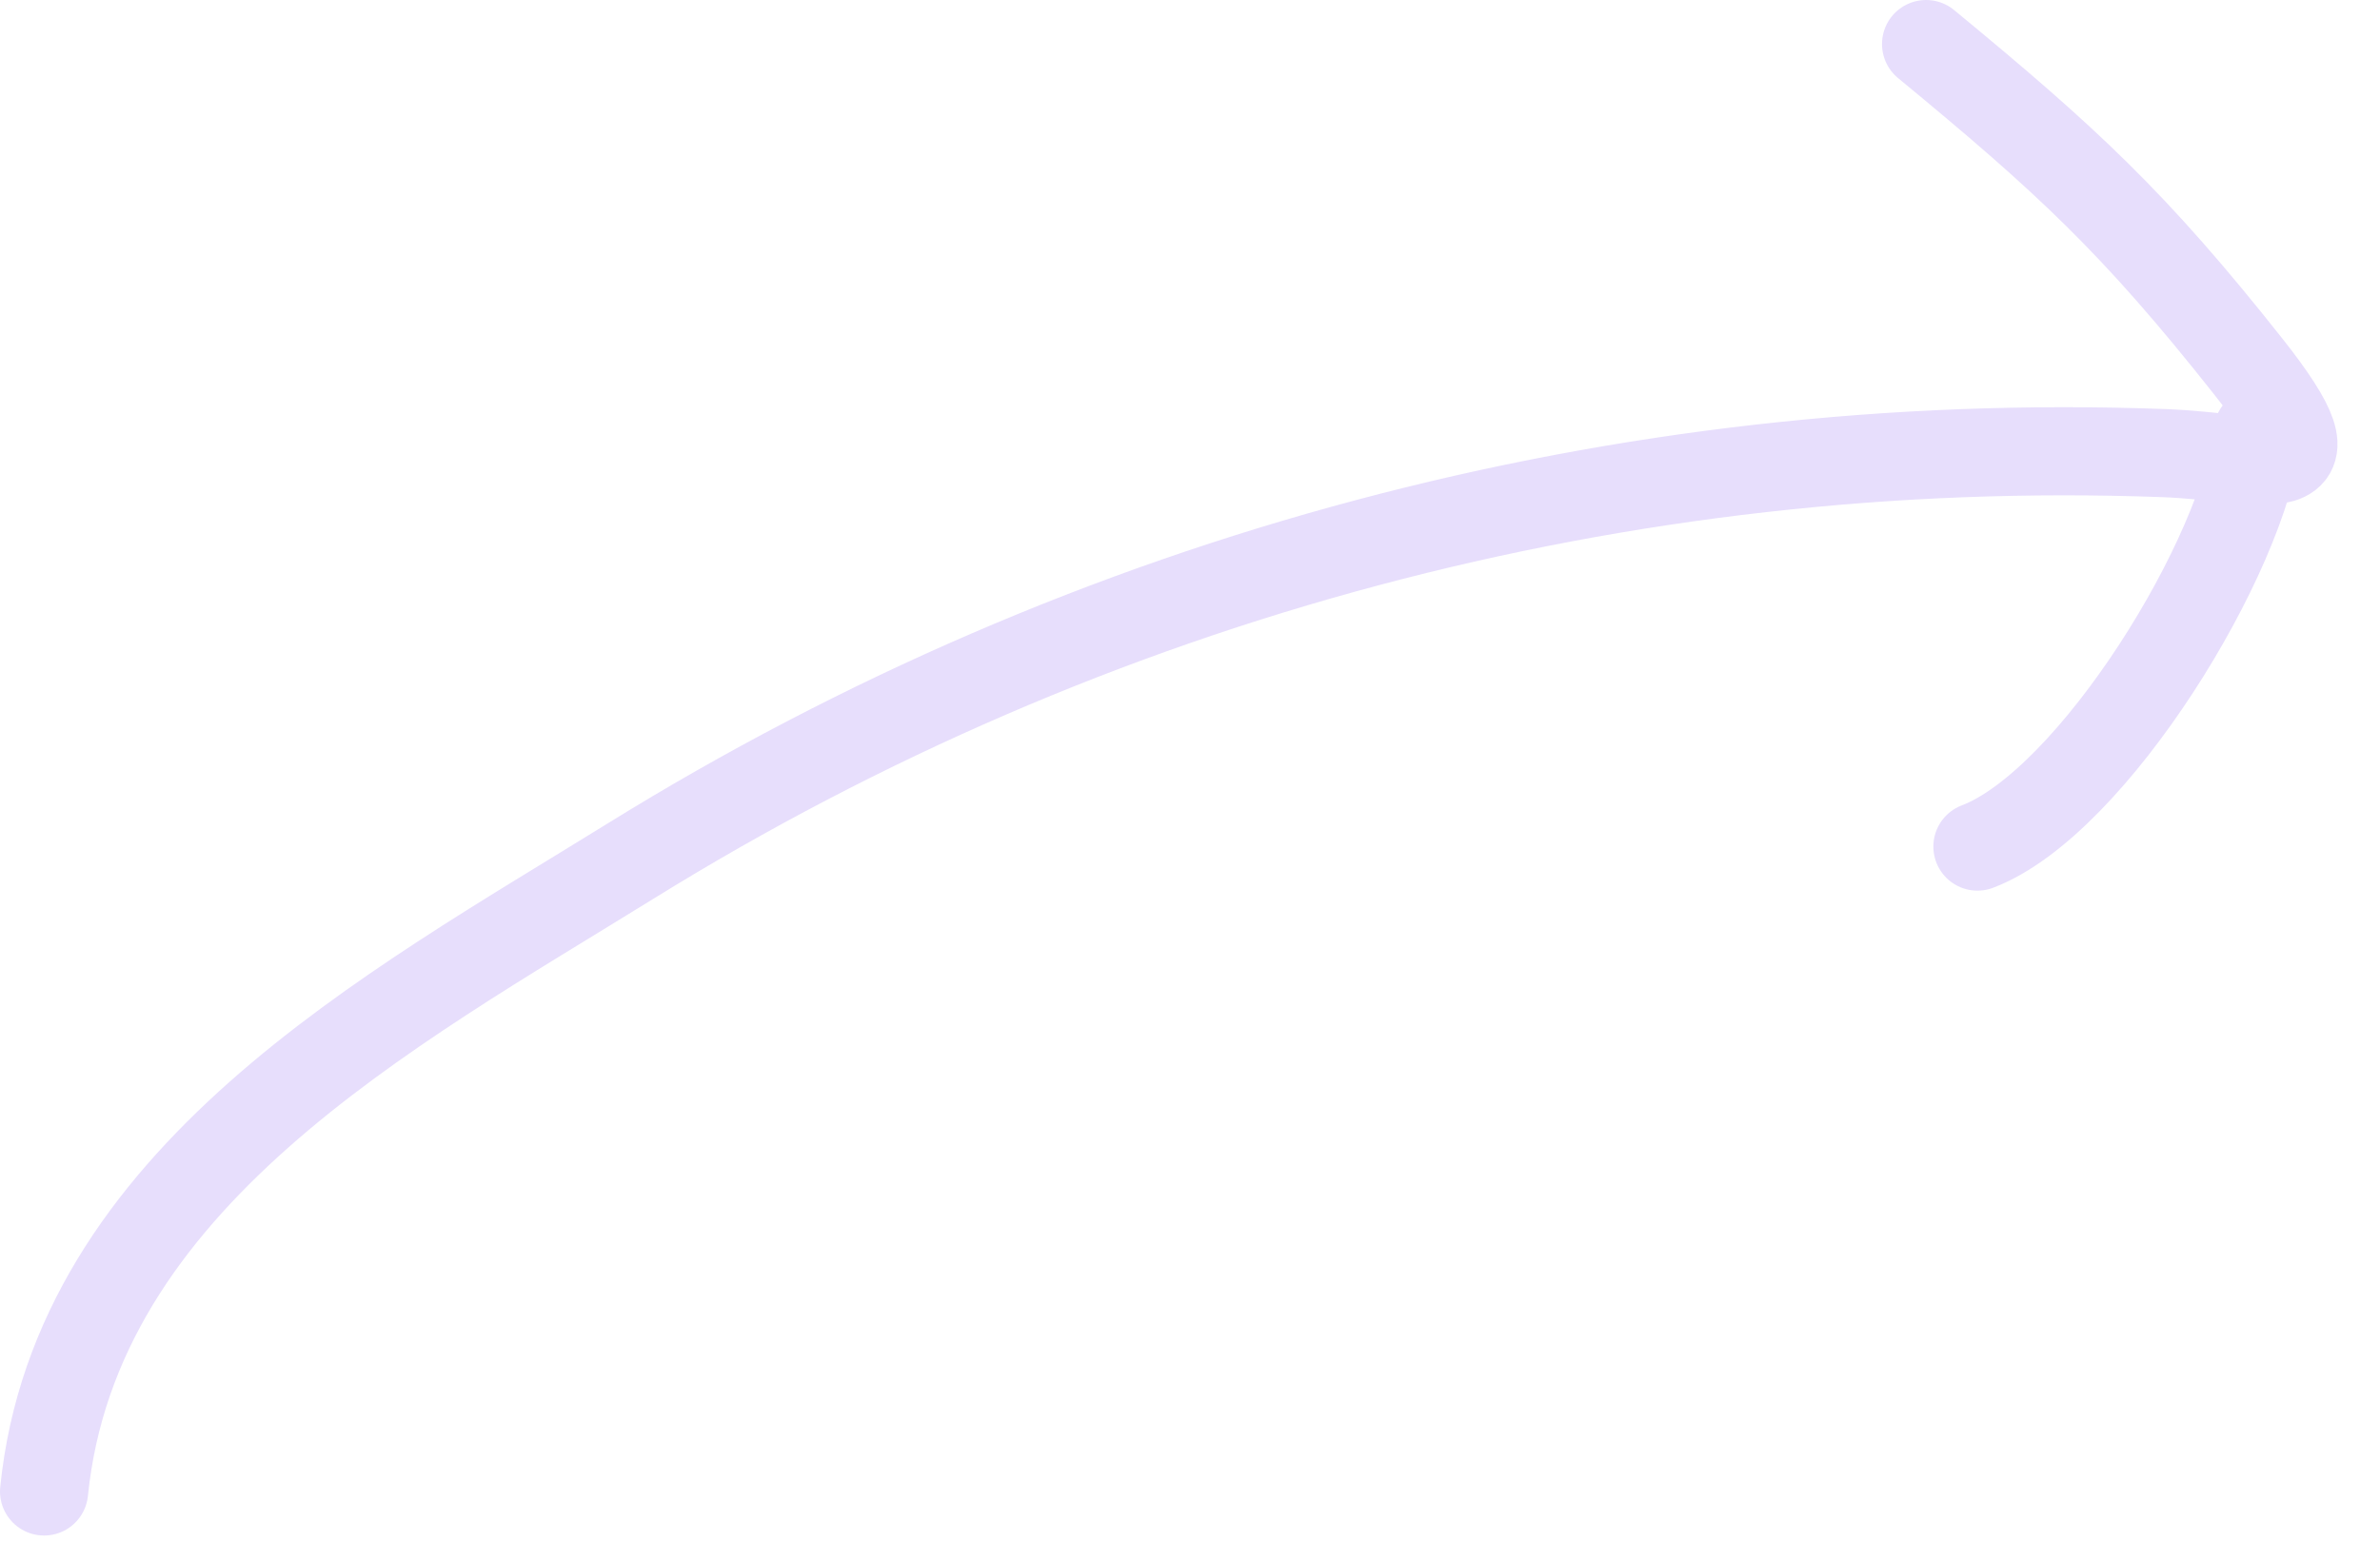 <svg width="54" height="35" viewBox="0 0 54 35" fill="none" xmlns="http://www.w3.org/2000/svg">
<path d="M1 33.845C1.722 26.735 8.833 22.93 14.324 19.53C24.756 13.07 36.839 9.83 49.094 10.282C51.411 10.367 53.283 11.187 50.997 8.299C48.418 5.042 46.899 3.636 43.701 1M51.226 9.806C50.947 12.558 47.483 18.219 44.866 19.211" stroke="#E7DEFC" stroke-width="2" stroke-linecap="round"/>
</svg>
